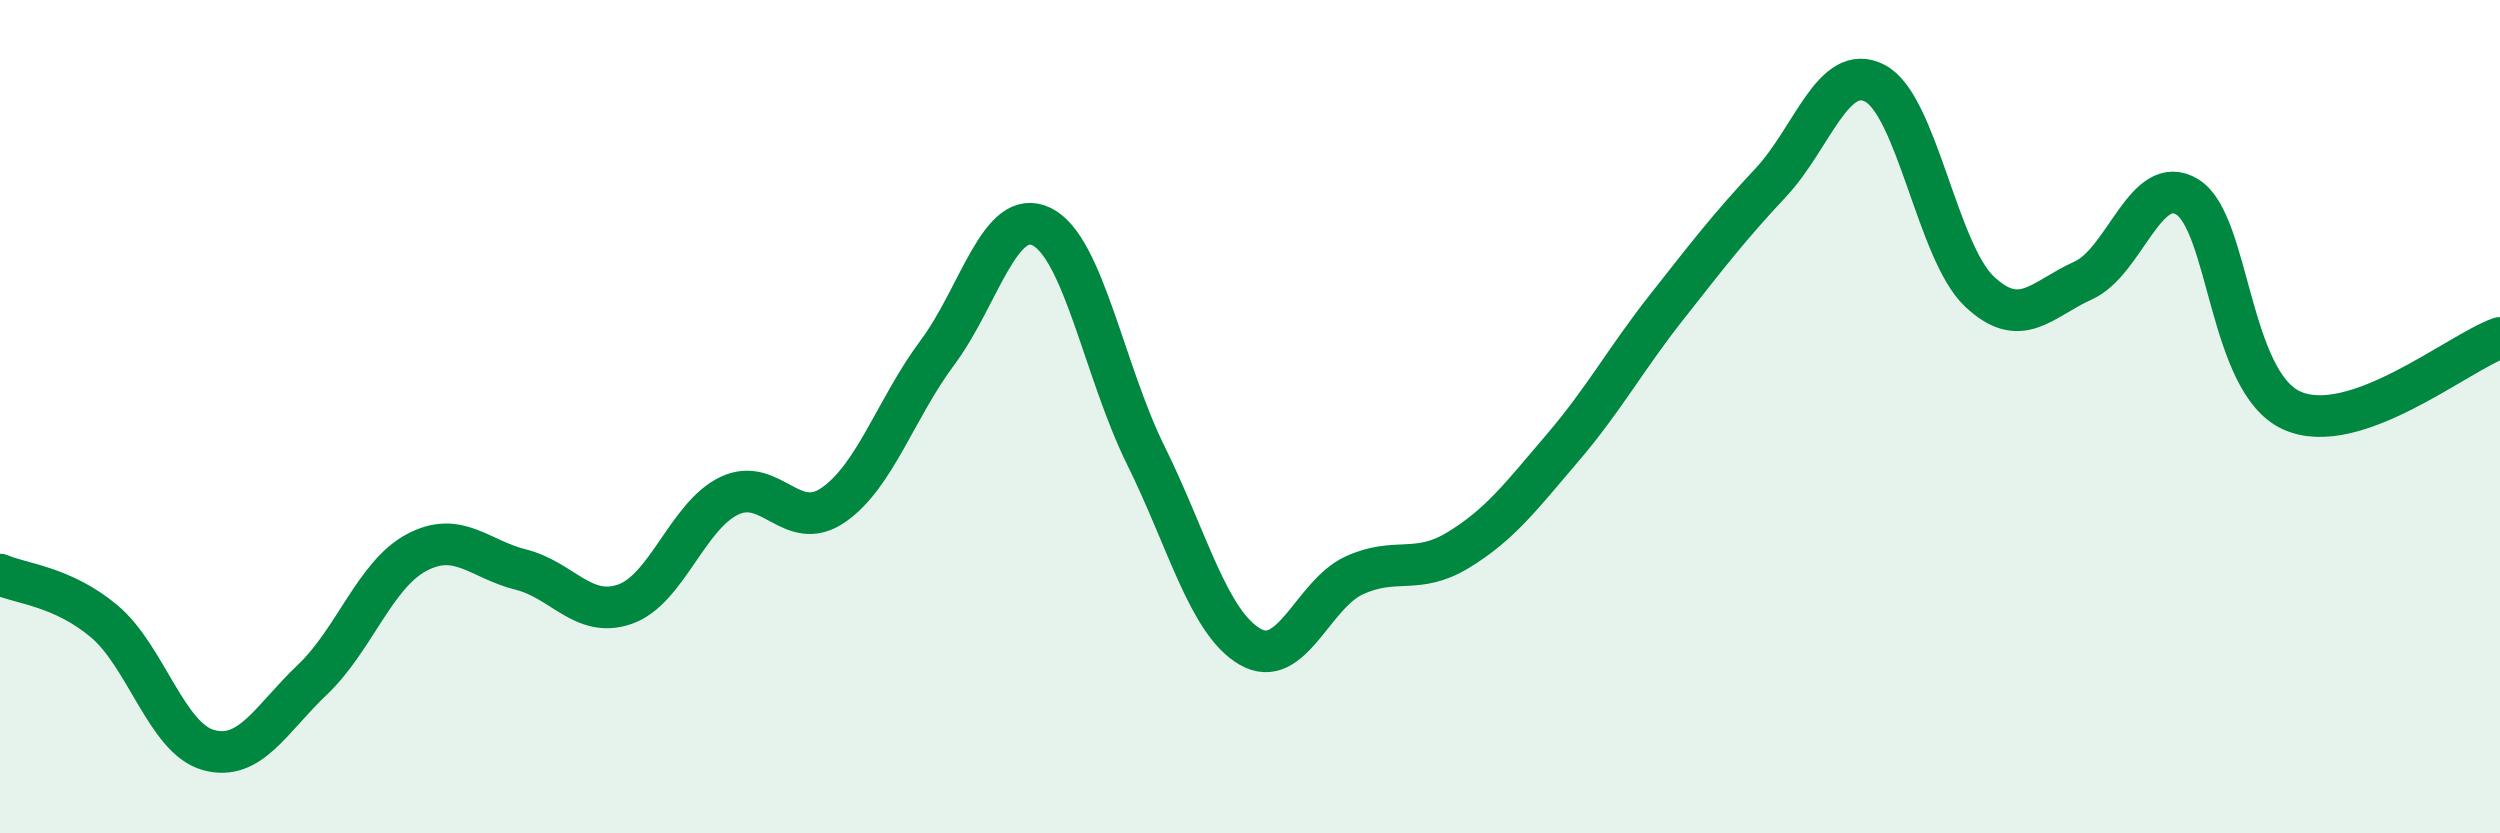 
    <svg width="60" height="20" viewBox="0 0 60 20" xmlns="http://www.w3.org/2000/svg">
      <path
        d="M 0,13.79 C 0.5,14.01 1.5,14.07 2.5,14.91 C 3.5,15.75 4,17.72 5,18 C 6,18.28 6.5,17.26 7.5,16.31 C 8.5,15.36 9,13.79 10,13.26 C 11,12.73 11.5,13.42 12.5,13.67 C 13.5,13.92 14,14.85 15,14.5 C 16,14.15 16.5,12.38 17.5,11.9 C 18.5,11.42 19,12.81 20,12.12 C 21,11.43 21.5,9.8 22.5,8.46 C 23.5,7.12 24,4.95 25,5.44 C 26,5.93 26.5,8.91 27.5,10.93 C 28.5,12.95 29,14.94 30,15.52 C 31,16.1 31.5,14.27 32.5,13.81 C 33.5,13.35 34,13.81 35,13.2 C 36,12.59 36.5,11.92 37.5,10.75 C 38.5,9.58 39,8.64 40,7.37 C 41,6.1 41.5,5.45 42.5,4.38 C 43.5,3.31 44,1.48 45,2 C 46,2.52 46.5,6.04 47.5,6.99 C 48.5,7.94 49,7.18 50,6.73 C 51,6.28 51.5,4.11 52.5,4.73 C 53.5,5.35 53.5,9.17 55,9.85 C 56.5,10.53 59,8.46 60,8.11L60 20L0 20Z"
        fill="#008740"
        opacity="0.1"
        stroke-linecap="round"
        stroke-linejoin="round"
      />
      <path
        d="M 0,13.79 C 0.5,14.01 1.5,14.07 2.5,14.91 C 3.5,15.75 4,17.72 5,18 C 6,18.28 6.5,17.26 7.5,16.31 C 8.5,15.36 9,13.79 10,13.26 C 11,12.73 11.5,13.42 12.5,13.67 C 13.5,13.92 14,14.85 15,14.5 C 16,14.15 16.5,12.38 17.5,11.9 C 18.5,11.42 19,12.81 20,12.12 C 21,11.43 21.5,9.8 22.5,8.46 C 23.5,7.12 24,4.95 25,5.44 C 26,5.93 26.5,8.91 27.5,10.93 C 28.5,12.95 29,14.94 30,15.52 C 31,16.1 31.5,14.27 32.5,13.81 C 33.5,13.35 34,13.81 35,13.2 C 36,12.59 36.5,11.92 37.5,10.75 C 38.5,9.58 39,8.64 40,7.37 C 41,6.1 41.5,5.45 42.5,4.38 C 43.5,3.31 44,1.48 45,2 C 46,2.52 46.5,6.04 47.5,6.99 C 48.5,7.94 49,7.18 50,6.73 C 51,6.28 51.5,4.11 52.5,4.73 C 53.5,5.35 53.5,9.17 55,9.85 C 56.5,10.53 59,8.46 60,8.11"
        stroke="#008740"
        stroke-width="1"
        fill="none"
        stroke-linecap="round"
        stroke-linejoin="round"
      />
    </svg>
  
